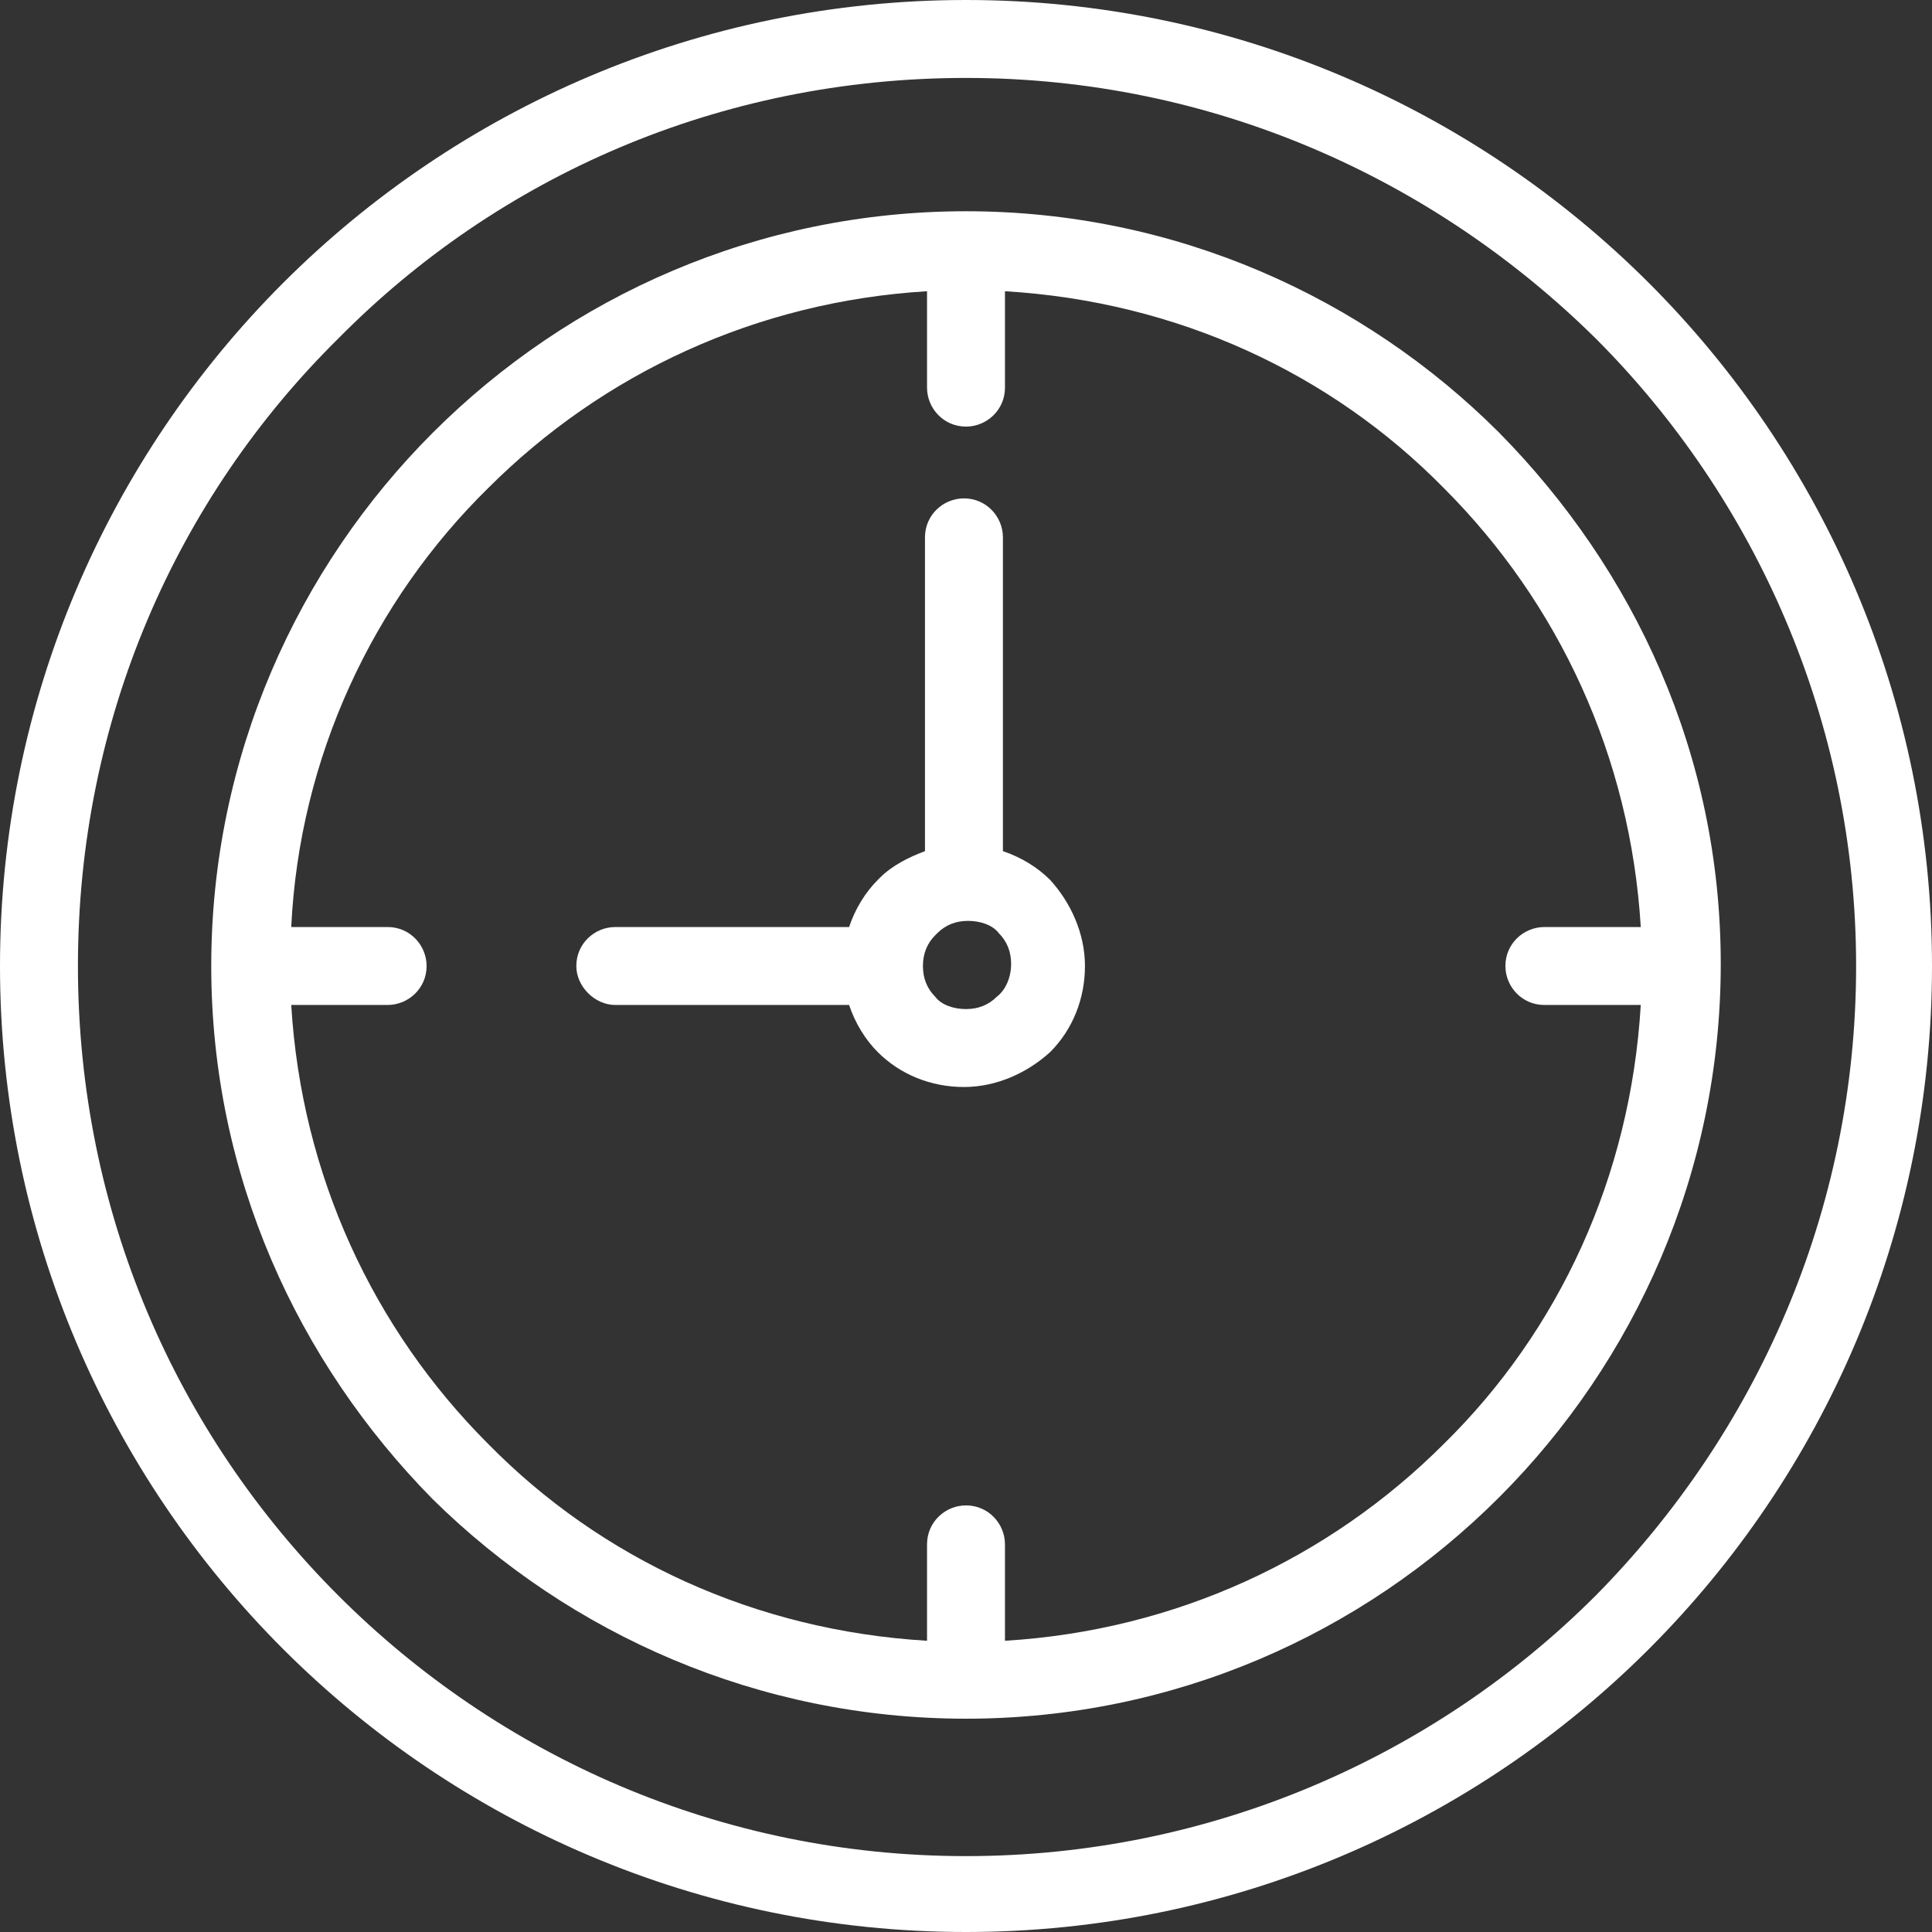 <?xml version="1.0"?>
<svg xmlns="http://www.w3.org/2000/svg" xmlns:xlink="http://www.w3.org/1999/xlink" xmlns:svgjs="http://svgjs.com/svgjs" version="1.1" width="512" height="512" x="0" y="0" viewBox="0 0 376.8 376.8" style="enable-background:new 0 0 512 512" xml:space="preserve" class=""><rect x="0" y="0" width="376.8" height="376.8" fill="#333333" stroke="none"/><g>
<g xmlns="http://www.w3.org/2000/svg">
	<g>
		<g>
			<path d="M321.6,55.2C287.6,21.2,240.4,0,188.4,0S89.2,21.2,55.2,55.2S0,136.4,0,188.4s21.2,99.2,55.2,133.2s81.2,55.2,133.2,55.2     s99.2-21.2,133.2-55.2s55.2-81.2,55.2-133.2S355.6,89.2,321.6,55.2z M311.2,311.2C280,342.4,236.4,362,188.4,362     S97.2,342.4,66,311.2c-31.6-31.6-50.8-74.8-50.8-122.8S34.4,97.2,66,66c31.2-31.6,74.4-50.8,122.4-50.8S279.6,34.8,311.2,66     c31.2,31.2,50.8,74.8,50.8,122.4C362,236.4,342.4,279.6,311.2,311.2z" fill="#ffffff" data-original="#000000" style="" class=""/>
			<path d="M292.4,84.4C266,58,229.2,41.2,188.4,41.2c-40.4,0-77.2,16.4-104,43.2c-26.4,26.4-43.2,63.2-43.2,104s16.8,77.2,43.2,104     c26.8,26.4,63.6,42.8,104,42.8c40.4,0,77.2-16.4,104-43.2c26.4-26.4,43.2-63.2,43.2-104S318.8,111.2,292.4,84.4z M281.6,281.6     C259.2,304,229.2,318,196,320v-18.8c0-4-3.2-7.6-7.6-7.6c-4,0-7.6,3.2-7.6,7.6V320c-33.6-2-63.6-16-85.6-38.4     c-22.4-22.4-36.4-52.4-38.4-85.6h18.8c4,0,7.6-3.2,7.6-7.6c0-4-3.2-7.6-7.6-7.6H56.8c1.6-33.2,16-63.6,38.4-85.6     c22.4-22.4,52.4-36.4,85.6-38.4v18.8c0,4,3.2,7.6,7.6,7.6c4,0,7.6-3.2,7.6-7.6V56.8c33.6,2,63.6,16,85.6,38.4     c22.4,22.4,36.4,52.4,38.4,85.6h-18.8c-4,0-7.6,3.2-7.6,7.6c0,4,3.2,7.6,7.6,7.6H320C318,229.6,304,259.6,281.6,281.6z" fill="#ffffff" data-original="#000000" style="" class=""/>
			<path d="M195.6,166v-61.2c0-4-3.2-7.6-7.6-7.6c-4,0-7.6,3.2-7.6,7.6V166c-3.2,1.2-6.4,2.8-8.8,5.2l-0.4,0.4     c-2.4,2.4-4.4,5.6-5.6,9.2H120c-4,0-7.6,3.2-7.6,7.6c0,4,3.6,7.6,7.6,7.6h45.6c1.2,3.6,3.2,6.8,5.6,9.2     c4.4,4.4,10.4,6.8,16.8,6.8s12.4-2.8,16.8-6.8c4.4-4.4,6.8-10.4,6.8-16.8c0-6.4-2.8-12.4-6.8-16.8     C202.4,169.2,199.2,167.2,195.6,166z M194.4,194.4c-1.6,1.6-3.6,2.4-6,2.4c-2.4,0-4.8-0.8-6-2.4c-1.6-1.6-2.4-3.6-2.4-6     c0-2.4,0.8-4.4,2.4-6c0,0,0,0,0.4-0.4c1.6-1.6,3.6-2.4,6-2.4c2.4,0,4.8,0.8,6,2.4c1.6,1.6,2.4,3.6,2.4,6     C197.2,190.8,196,193.2,194.4,194.4z" fill="#ffffff" data-original="#000000" style="" class=""/>
		</g>
	</g>
</g>
<g xmlns="http://www.w3.org/2000/svg">
</g>
<g xmlns="http://www.w3.org/2000/svg">
</g>
<g xmlns="http://www.w3.org/2000/svg">
</g>
<g xmlns="http://www.w3.org/2000/svg">
</g>
<g xmlns="http://www.w3.org/2000/svg">
</g>
<g xmlns="http://www.w3.org/2000/svg">
</g>
<g xmlns="http://www.w3.org/2000/svg">
</g>
<g xmlns="http://www.w3.org/2000/svg">
</g>
<g xmlns="http://www.w3.org/2000/svg">
</g>
<g xmlns="http://www.w3.org/2000/svg">
</g>
<g xmlns="http://www.w3.org/2000/svg">
</g>
<g xmlns="http://www.w3.org/2000/svg">
</g>
<g xmlns="http://www.w3.org/2000/svg">
</g>
<g xmlns="http://www.w3.org/2000/svg">
</g>
<g xmlns="http://www.w3.org/2000/svg">
</g>
</g></svg>
